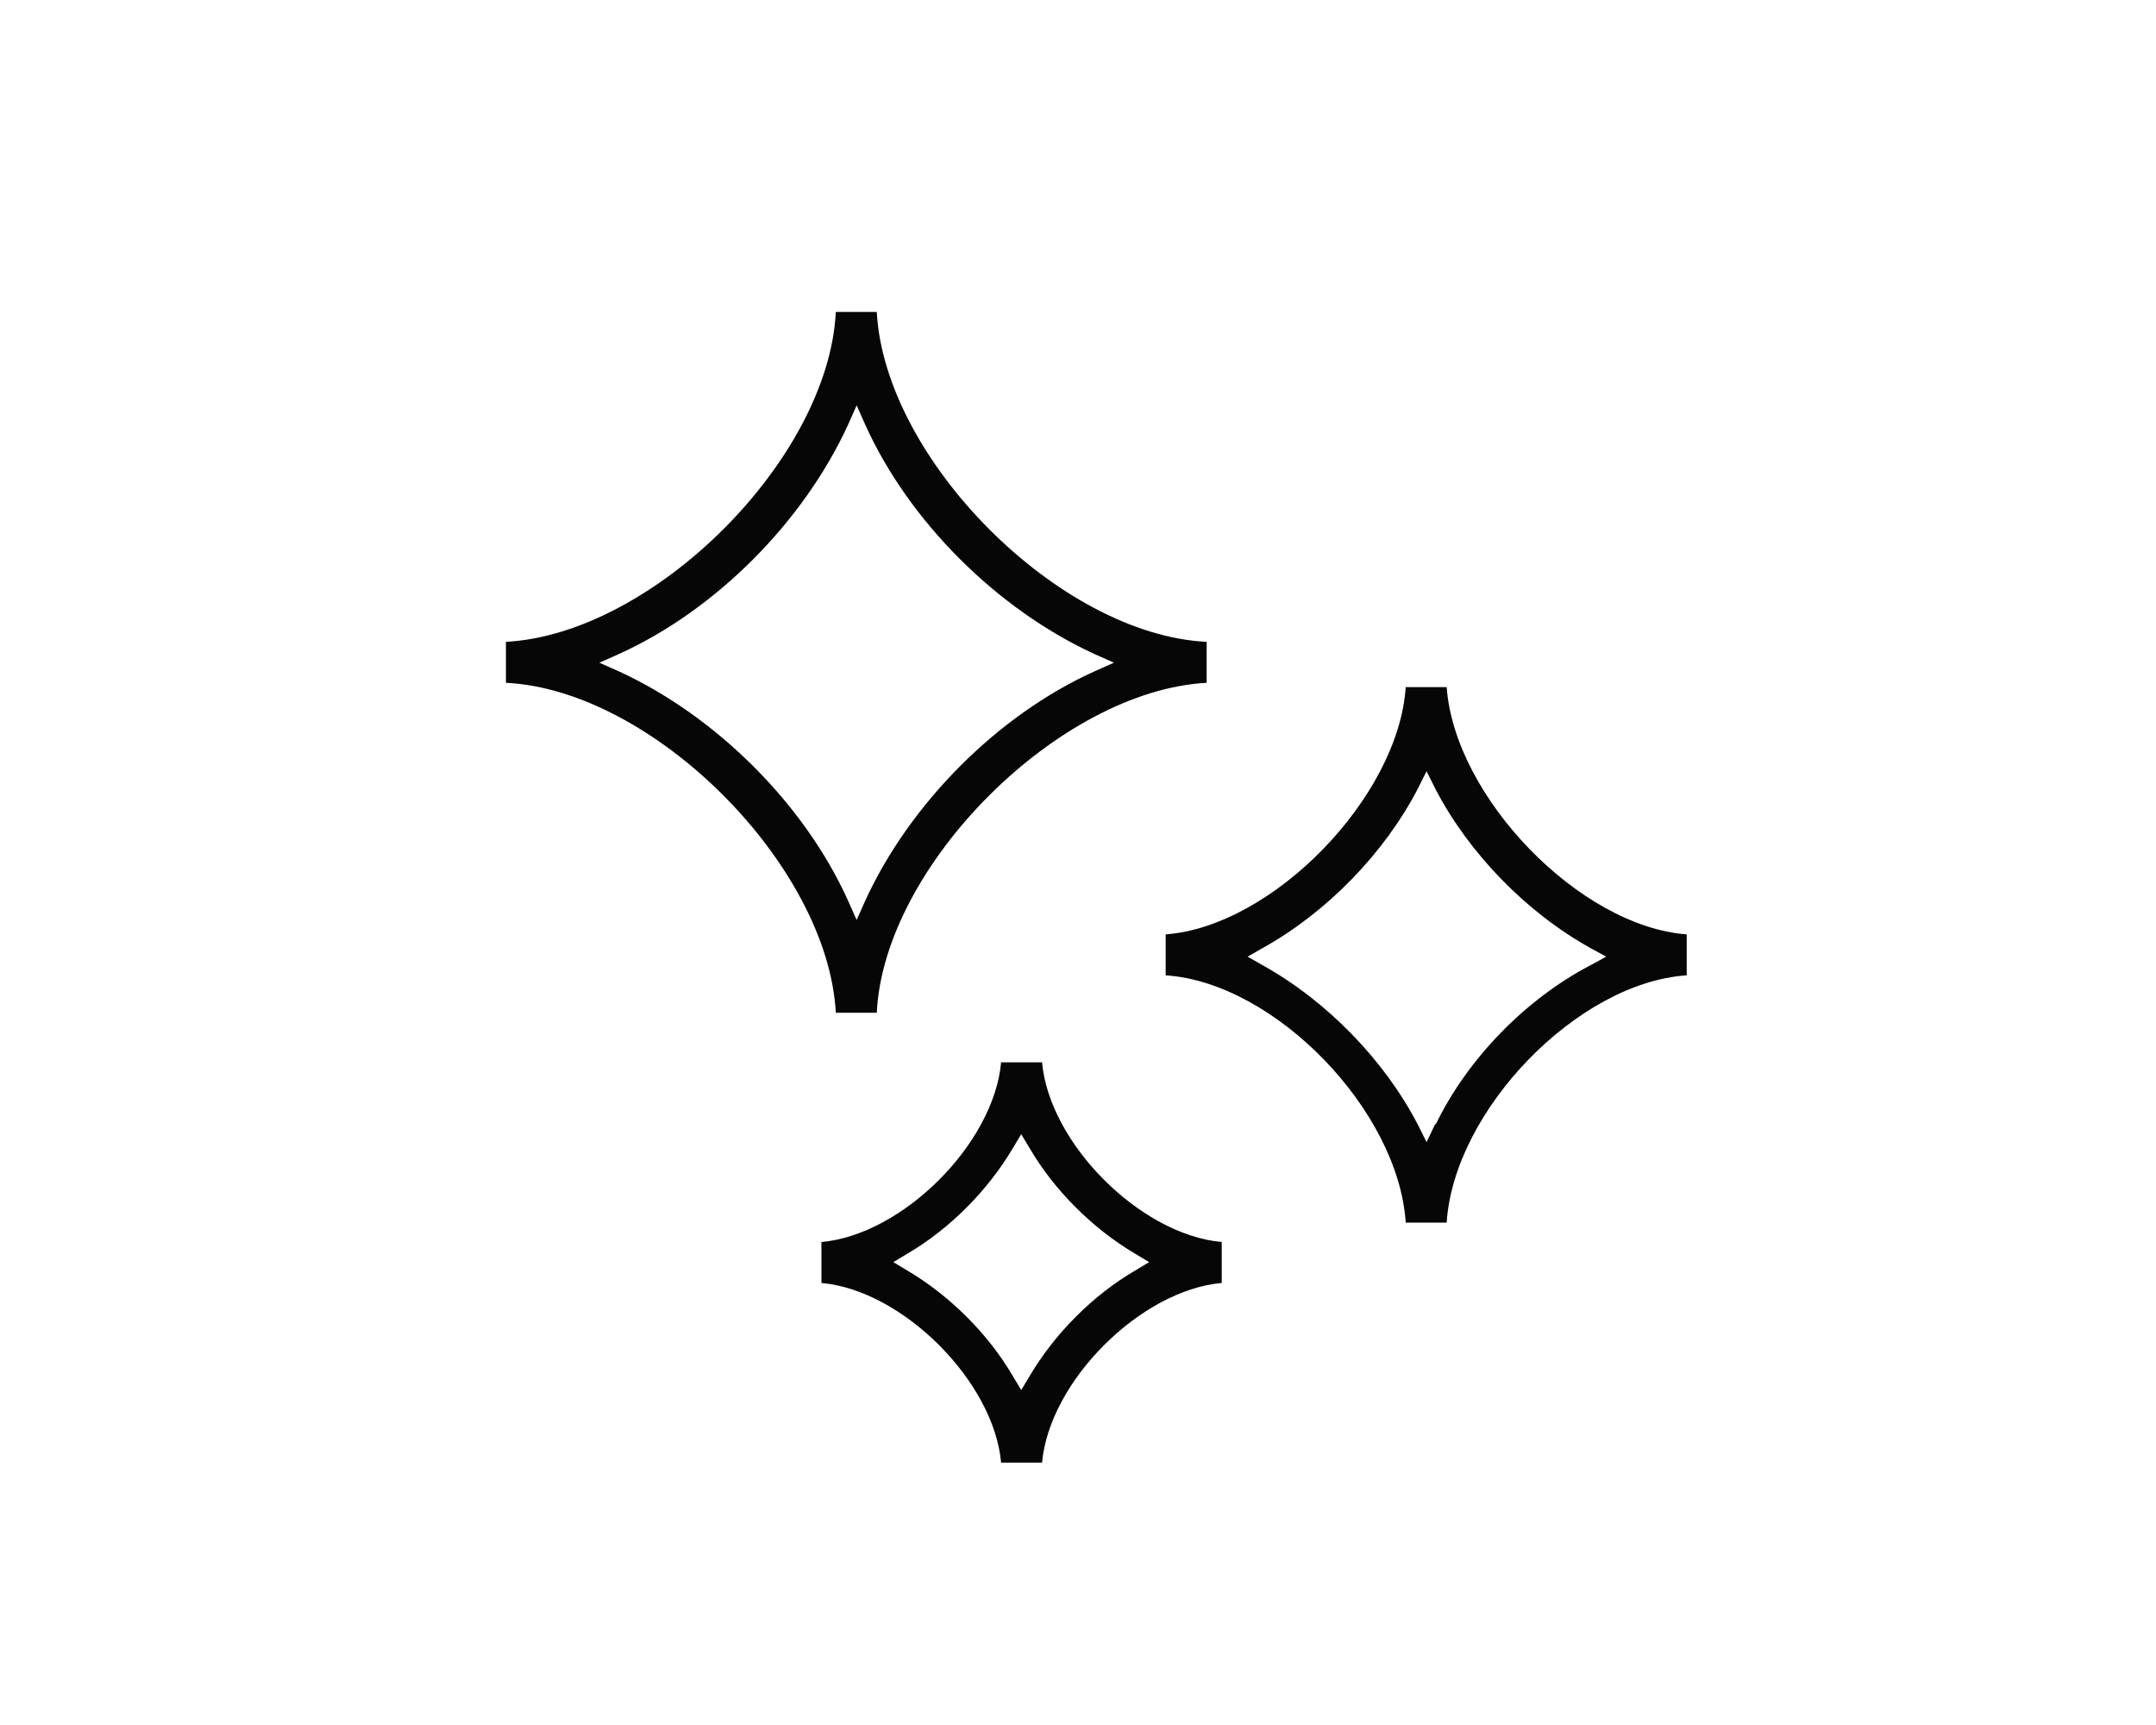 <?xml version="1.0" encoding="UTF-8"?> <svg xmlns="http://www.w3.org/2000/svg" id="Calque_1" viewBox="0 0 30 24"><defs><style>.cls-1{fill:#060606;}</style></defs><path class="cls-1" d="M16.79,9.5v-.57c-2.05-.1-4.48-2.54-4.59-4.59h-.57c-.1,2.05-2.54,4.48-4.59,4.59v.57c2.05,.1,4.48,2.54,4.59,4.59h.57c.1-2.05,2.54-4.48,4.59-4.59Zm-4.75,3.03l-.12,.27-.12-.27c-.61-1.35-1.84-2.57-3.19-3.19l-.27-.12,.27-.12c1.35-.61,2.57-1.84,3.19-3.19l.12-.27,.12,.27c.61,1.35,1.84,2.57,3.19,3.19l.27,.12-.27,.12c-1.35,.61-2.57,1.84-3.19,3.19Z"></path><path class="cls-1" d="M23.47,13.57v-.57c-1.49-.11-3.23-1.91-3.34-3.44h-.57c-.1,1.53-1.85,3.33-3.34,3.44v.57c1.52,.1,3.24,1.88,3.34,3.44h.57c.1-1.56,1.82-3.34,3.34-3.44Zm-3.5,2.07l-.12,.25-.12-.24c-.46-.89-1.26-1.72-2.16-2.22l-.21-.12,.21-.12c.9-.5,1.7-1.33,2.16-2.22l.12-.24,.12,.24c.46,.89,1.26,1.72,2.16,2.22l.22,.12-.22,.12c-.9,.47-1.71,1.3-2.15,2.21h0Z"></path><path class="cls-1" d="M17,17.85v-.57c-1.13-.1-2.4-1.37-2.5-2.5h-.57c-.1,1.13-1.37,2.4-2.5,2.5v.57c1.13,.1,2.4,1.37,2.5,2.5h.57c.1-1.13,1.37-2.4,2.5-2.5Zm-2.67,1.29l-.12,.2-.12-.2c-.34-.58-.87-1.11-1.46-1.46l-.2-.12,.2-.12c.58-.34,1.11-.87,1.46-1.46l.12-.2,.12,.2c.34,.58,.87,1.11,1.46,1.46l.2,.12-.2,.12c-.58,.34-1.11,.87-1.46,1.46Z"></path></svg> 